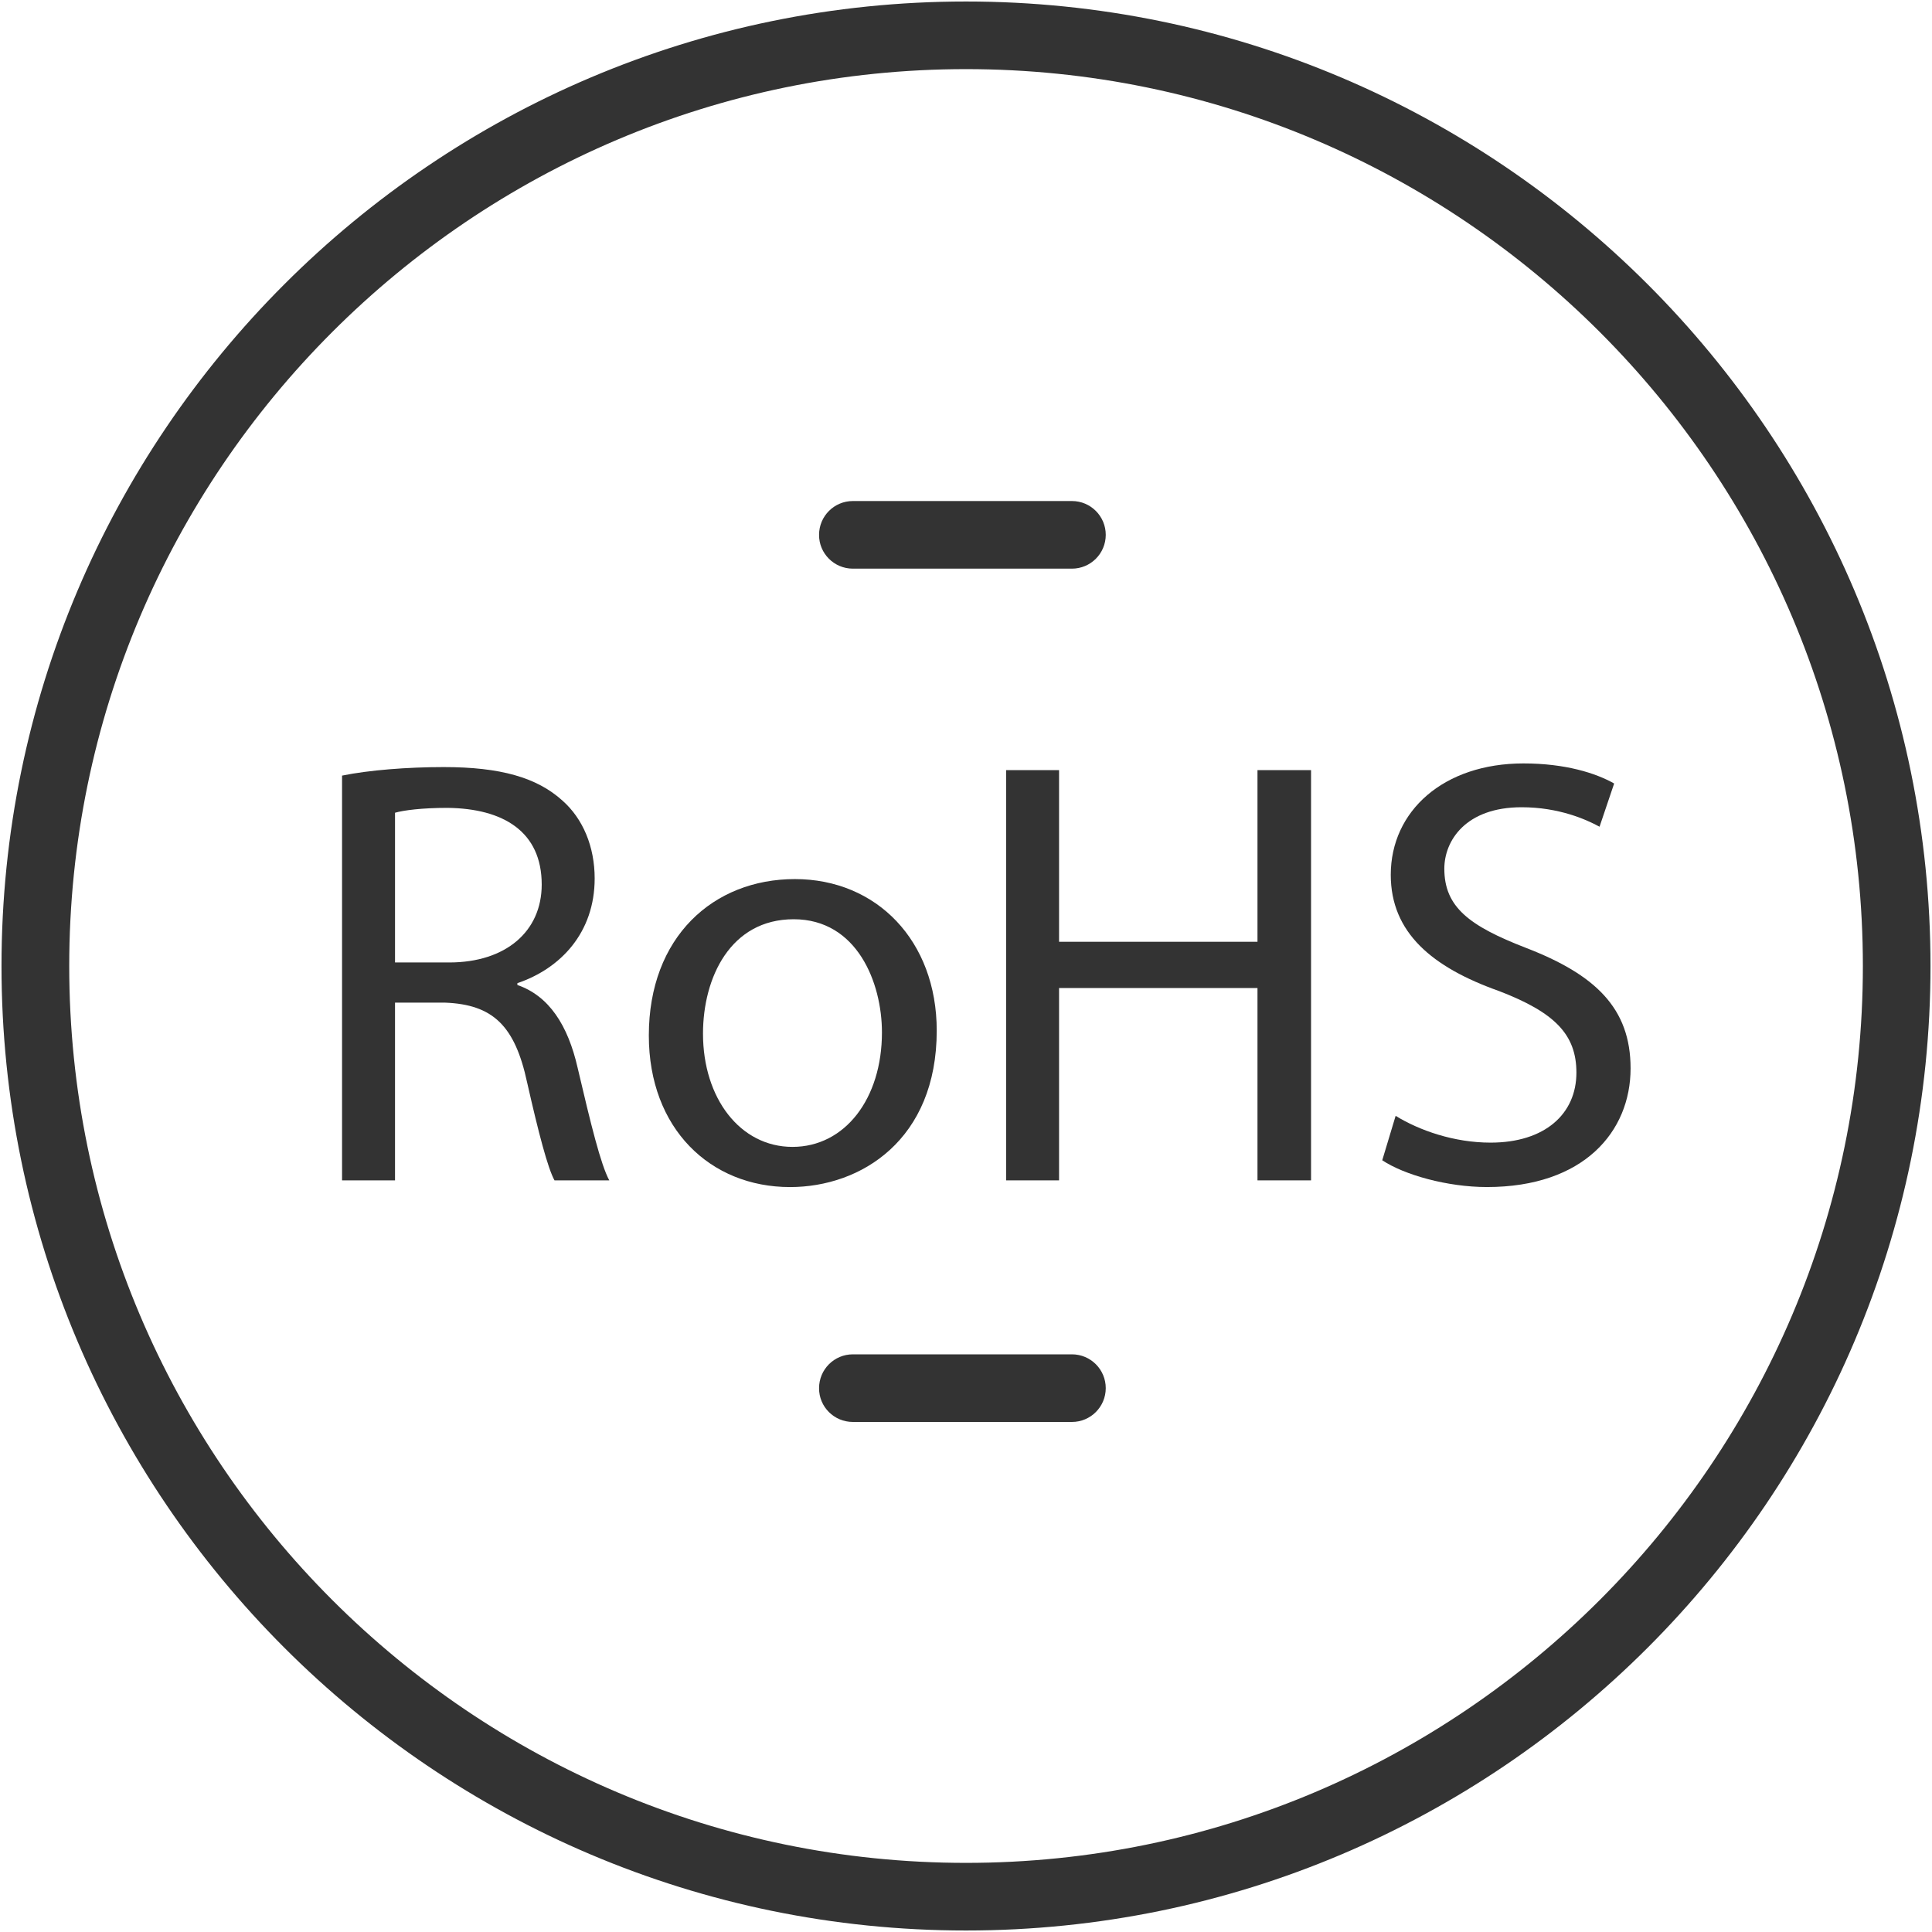 <?xml version="1.0" encoding="UTF-8"?>
<svg id="DOWNLOAD" xmlns="http://www.w3.org/2000/svg" version="1.1" viewBox="0 0 1800 1800">
  <!-- Generator: Adobe Illustrator 29.8.1, SVG Export Plug-In . SVG Version: 2.1.1 Build 2)  -->
  <defs>
    <style>
      .st0 {
        fill: #333;
      }
    </style>
  </defs>
  <path class="st0" d="M900,1.4C404.5,1.4,1.4,404.5,1.4,900s403.1,898.6,898.6,898.6,898.6-403.1,898.6-898.6S1395.5,1.4,900,1.4ZM900,1735.6c-460.7,0-835.5-374.8-835.5-835.6S439.3,64.4,900,64.4s835.6,374.8,835.6,835.6-374.9,835.6-835.6,835.6Z"/>
  <path class="st0" d="M794.6,529.8h204.1c17.4,0,31.5-14.1,31.5-31.5s-14.1-31.5-31.5-31.5h-204.1c-17.4,0-31.5,14.1-31.5,31.5-.1,17.3,14,31.5,31.5,31.5Z"/>
  <path class="st0" d="M794.6,1324.8h204.1c17.4,0,31.5-14.1,31.5-31.5s-14.1-31.5-31.5-31.5h-204.1c-17.4,0-31.5,14.1-31.5,31.5-.1,17.4,14,31.5,31.5,31.5Z"/>
  <g>
    <path class="st0" d="M318.7,722.61c24.95-5.1,60.68-7.94,94.7-7.94,52.74,0,86.76,9.64,110.58,31.19,19.28,17.01,30.06,43.1,30.06,72.59,0,50.47-31.76,83.93-72.02,97.54v1.7c29.49,10.21,47.07,37.43,56.14,77.12,12.48,53.3,21.55,90.17,29.49,104.91h-51.04c-6.24-11.34-14.74-43.67-25.52-91.3-11.34-52.74-31.76-72.59-76.56-74.29h-46.5v165.59h-49.34v-377.11ZM368.03,896.71h50.47c52.74,0,86.2-28.92,86.2-72.59,0-49.34-35.73-70.88-87.9-71.45-23.82,0-40.83,2.27-48.77,4.54v139.5Z"/>
    <path class="st0" d="M872.73,960.22c0,101.51-70.32,145.74-136.67,145.74-74.29,0-131.56-54.44-131.56-141.2,0-91.87,60.11-145.74,136.1-145.74s132.13,57.27,132.13,141.2ZM654.97,963.05c0,60.11,34.59,105.48,83.36,105.48s83.36-44.8,83.36-106.61c0-46.5-23.25-105.48-82.23-105.48s-84.49,54.44-84.49,106.61Z"/>
    <path class="st0" d="M986.7,717.51v159.92h184.87v-159.92h49.9v382.21h-49.9v-179.2h-184.87v179.2h-49.34v-382.21h49.34Z"/>
    <path class="st0" d="M1300.29,1039.61c22.12,13.61,54.44,24.95,88.46,24.95,50.47,0,79.96-26.65,79.96-65.21,0-35.73-20.42-56.14-72.02-75.99-62.38-22.12-100.94-54.44-100.94-108.31,0-59.54,49.33-103.78,123.62-103.78,39.13,0,67.48,9.07,84.5,18.71l-13.61,40.26c-12.48-6.8-37.99-18.15-72.59-18.15-52.17,0-72.02,31.19-72.02,57.27,0,35.73,23.25,53.31,75.99,73.72,64.65,24.95,97.54,56.14,97.54,112.28,0,58.98-43.67,110.58-133.83,110.58-36.86,0-77.12-11.34-97.54-24.95l12.48-41.4Z"/>
  </g>
</svg>